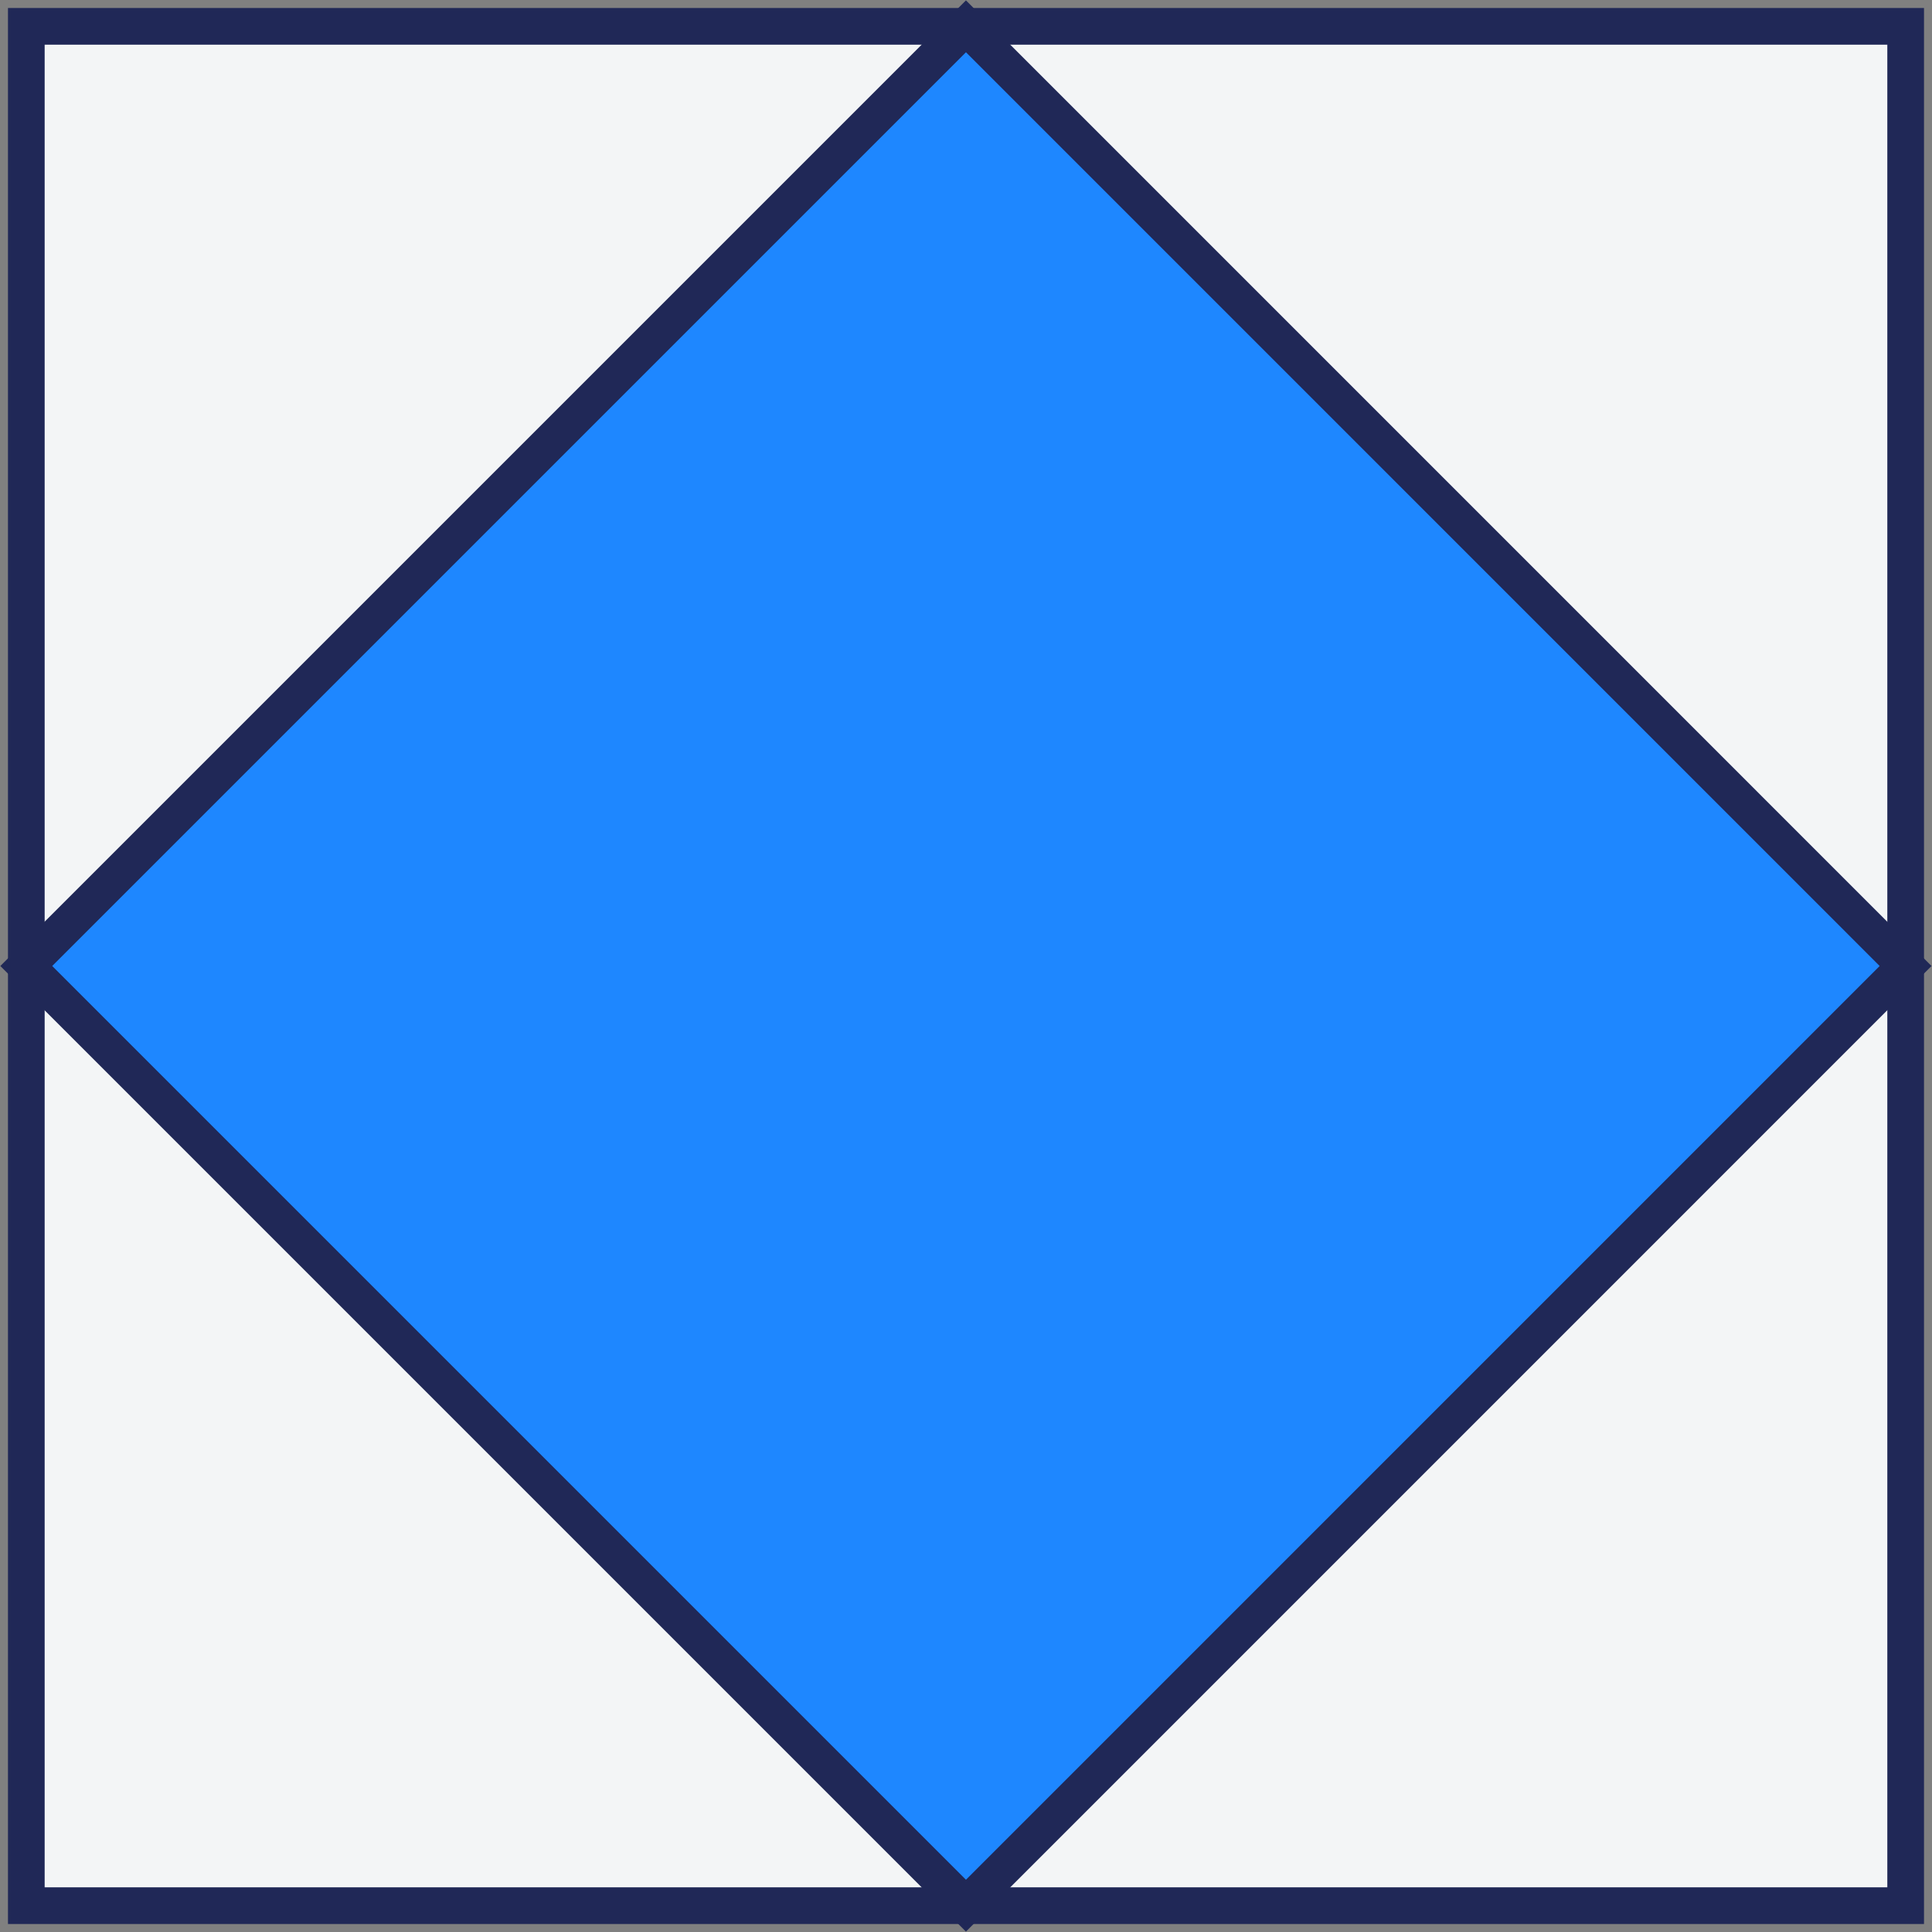 <svg width="79" height="79" viewBox="0 0 79 79" fill="none" xmlns="http://www.w3.org/2000/svg"><rect x="0" y="0" width="79" height="79" fill="#808080" stroke="none"/><g clip-path="url(#clip0_6012_316)" stroke="#202857" stroke-width="1.5" stroke-miterlimit="10"><path d="M77.923 1.077H1.076v76.846h76.847V1.077z" fill="#F3F5F6"/><path d="M39.498 1.076L1.074 39.5l38.424 38.424L77.92 39.5 39.498 1.076z" fill="#1E87FF"/></g><defs><clipPath id="clip0_6012_316"><path fill="#fff" d="M0 0h79v79H0z"/></clipPath></defs></svg>